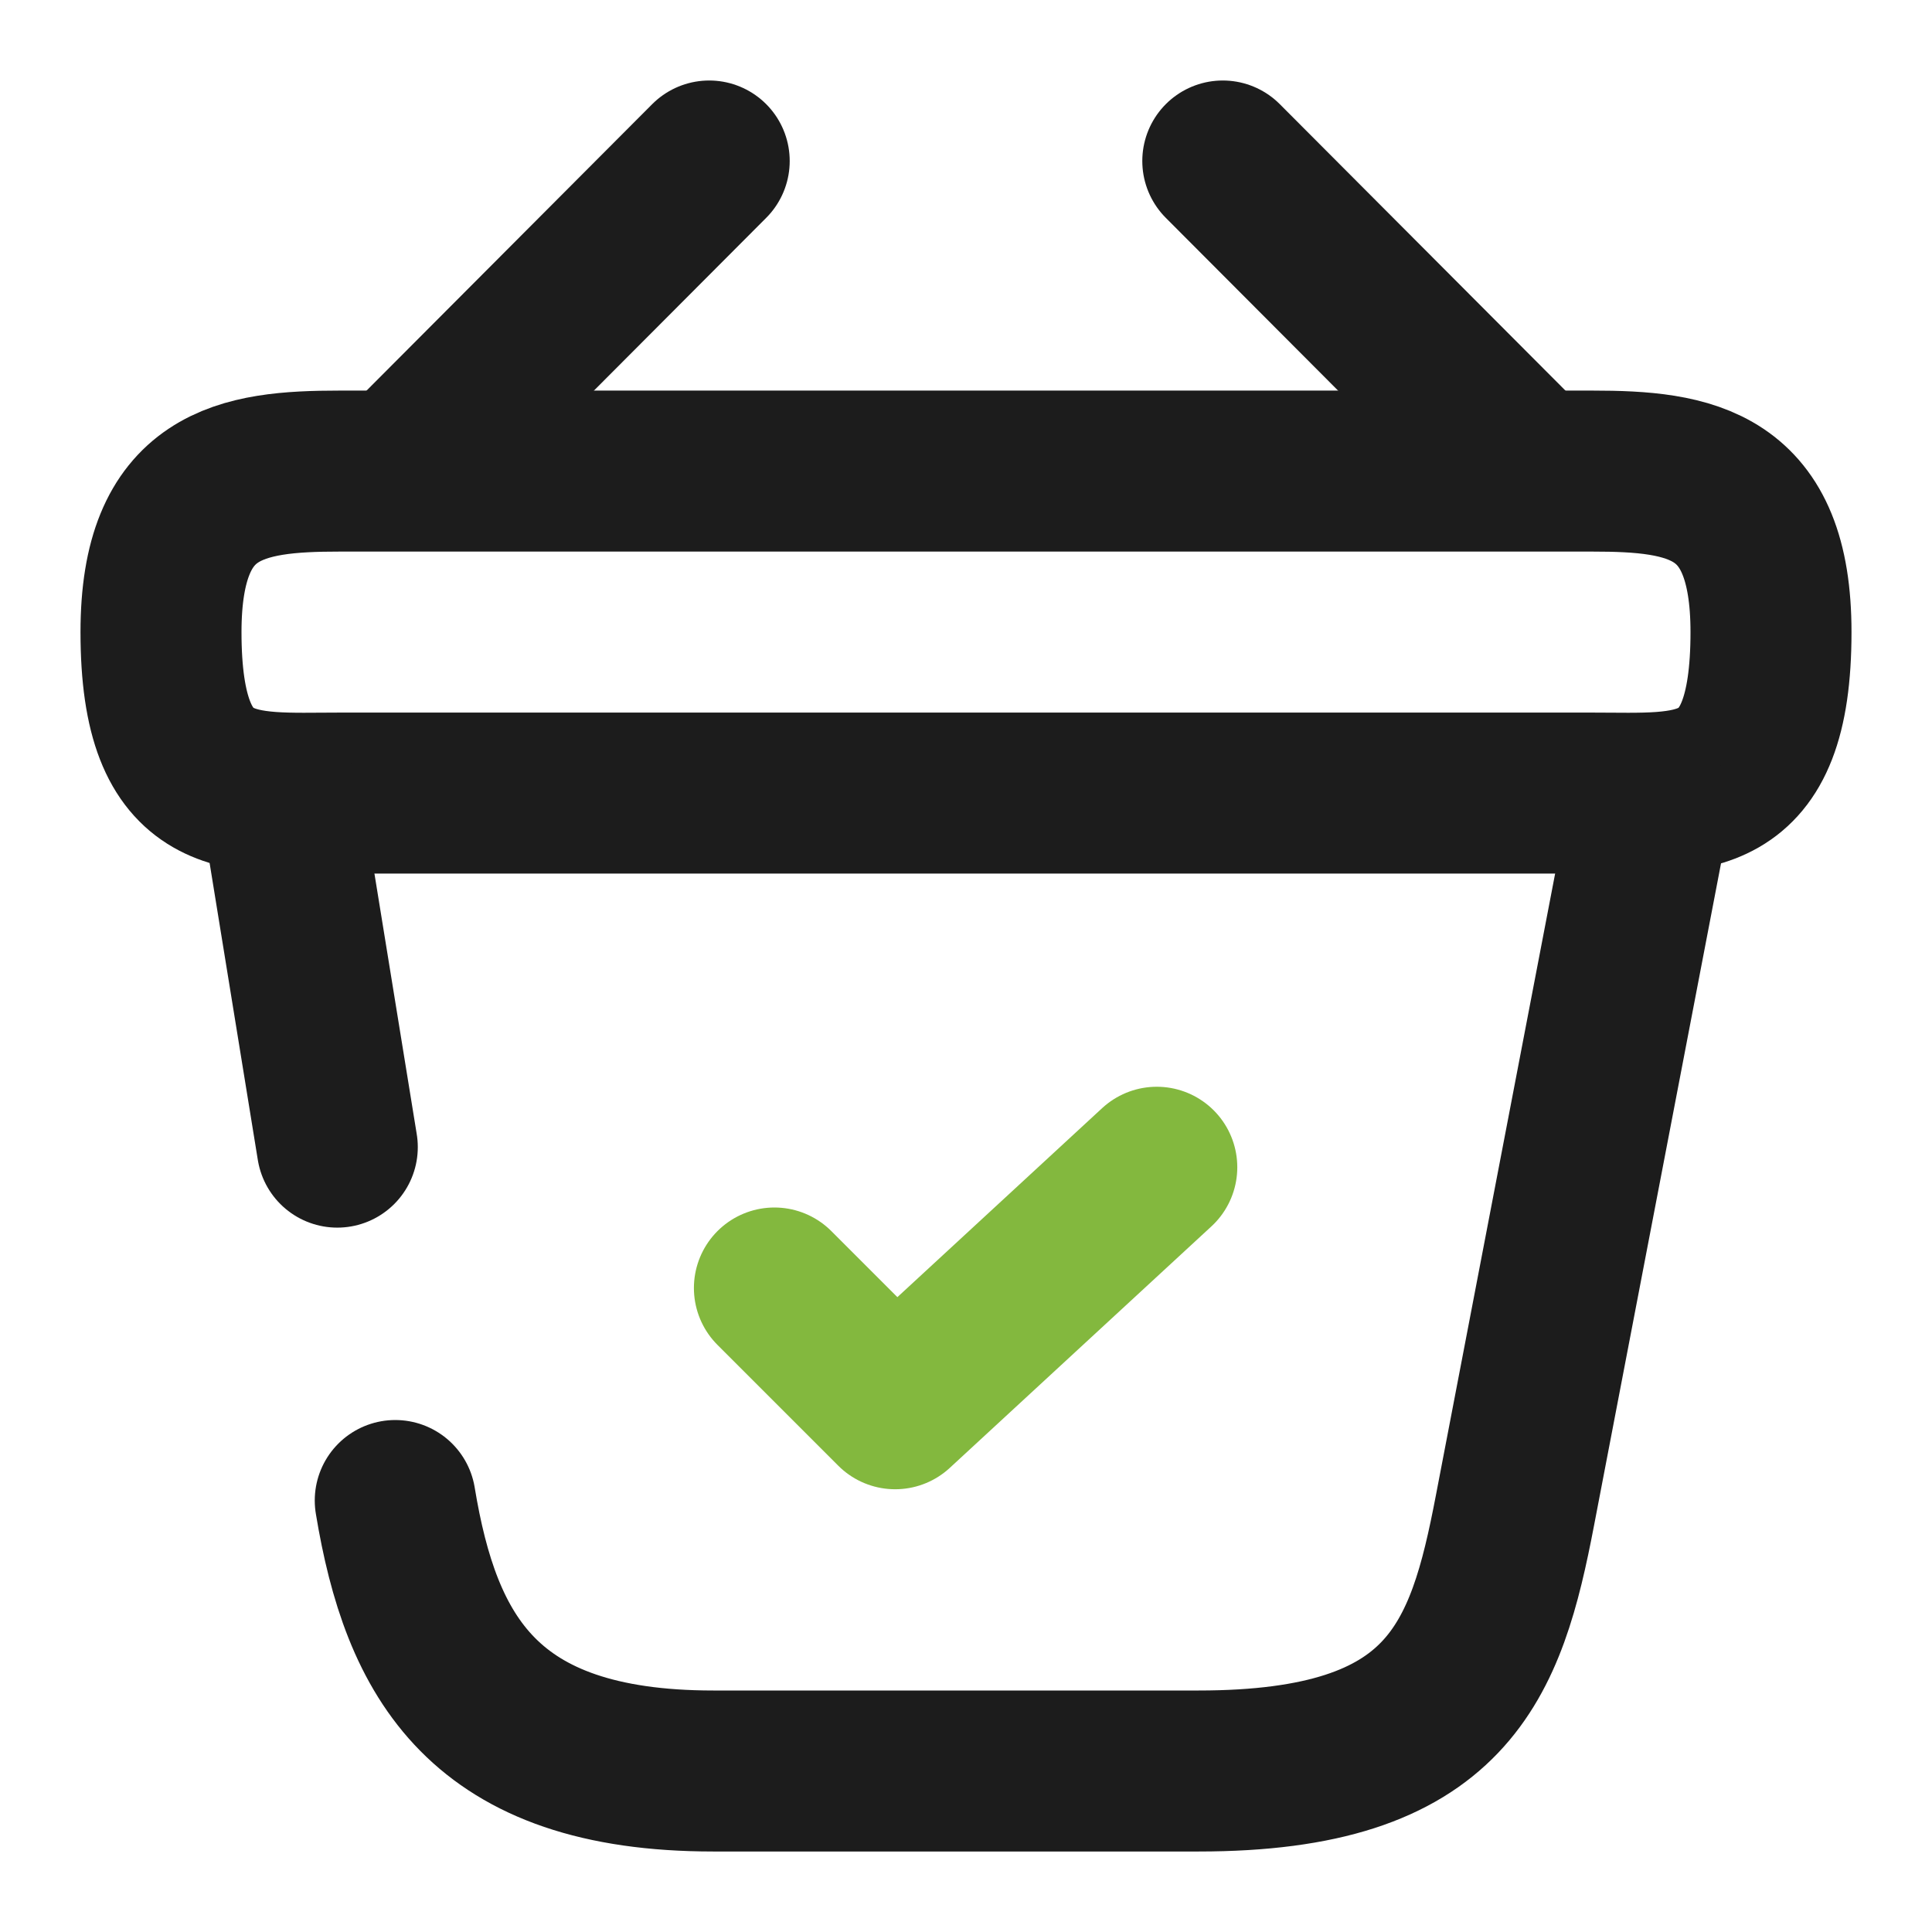 <svg width="24" height="24" viewBox="0 0 24 24" fill="none" xmlns="http://www.w3.org/2000/svg">
<path d="M9.62 16L11.12 17.5L14.37 14.5" stroke="#83B83E" stroke-width="2" stroke-linecap="round" stroke-linejoin="round"/>
<path d="M8.81 2L5.19 5.63" stroke="#1C1C1C" stroke-width="2" stroke-miterlimit="10" stroke-linecap="round" stroke-linejoin="round"/>
<path d="M15.19 2L18.81 5.63" stroke="#1C1C1C" stroke-width="2" stroke-miterlimit="10" stroke-linecap="round" stroke-linejoin="round"/>
<path d="M2 7.852C2 6.002 2.99 5.852 4.22 5.852H19.78C21.01 5.852 22 6.002 22 7.852C22 10.002 21.01 9.852 19.78 9.852H4.22C2.99 9.852 2 10.002 2 7.852Z" stroke="#1C1C1C" stroke-width="2"/>
<path d="M4.91 18.64C5.23 20.58 6 22 8.86 22H14.89C18 22 18.46 20.64 18.82 18.76L20.5 10" stroke="#1C1C1C" stroke-width="2" stroke-linecap="round"/>
<path d="M3.5 10L4.19 14.25" stroke="#1C1C1C" stroke-width="2" stroke-linecap="round"/>
</svg>
